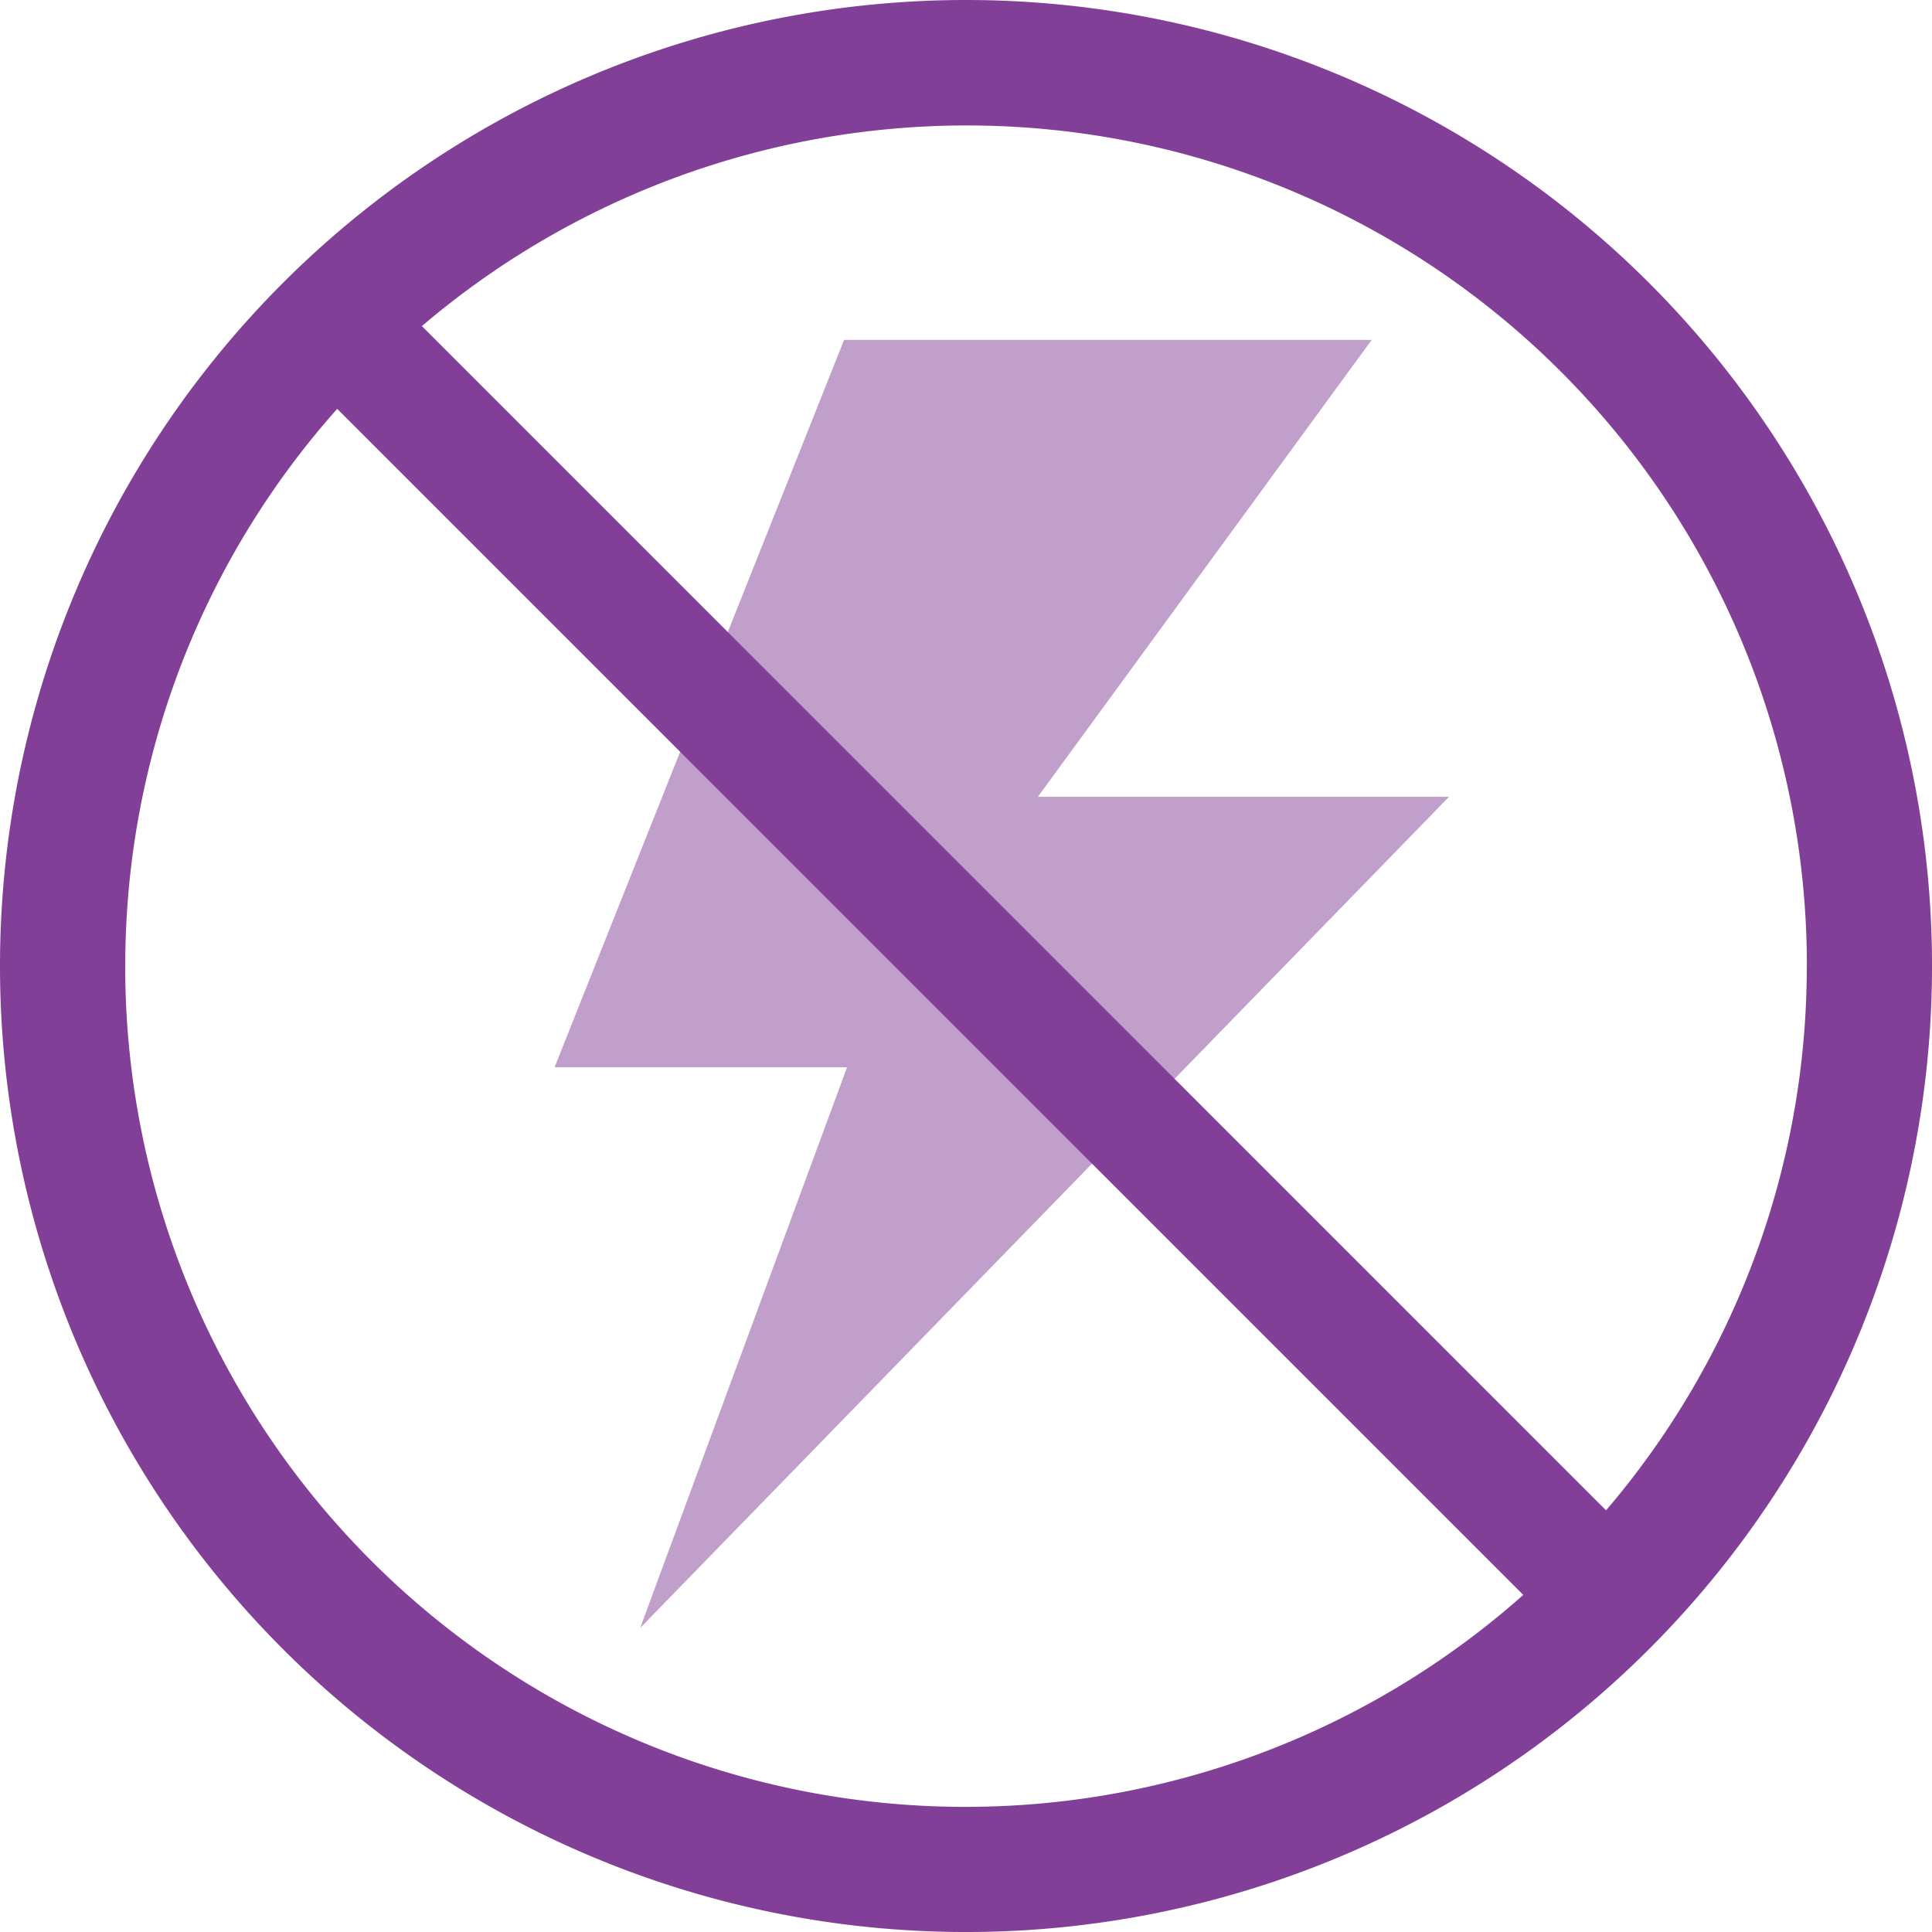<svg id="UPLZ_Icon_Attack-FreeTime_Purple_RGB" xmlns="http://www.w3.org/2000/svg" width="96.627" height="96.627" viewBox="0 0 96.627 96.627">
  <path id="Path_5802" data-name="Path 5802" d="M83.235,55.352H62.673L79.368,32.5H52.98L38.5,68.88H53.128L42.784,96.918Z" transform="translate(-10.764 -15.501)" fill="#c09fcb"/>
  <path id="Path_5803" data-name="Path 5803" d="M71.314,23a48.314,48.314,0,1,0,48.314,48.314A48.314,48.314,0,0,0,71.314,23Zm42.051,48.314a41.85,41.85,0,0,1-10.04,27.224L44.1,39.309a42.019,42.019,0,0,1,69.269,32.005Zm-84.1,0a41.872,41.872,0,0,1,10.6-27.866l59.32,59.32A42.02,42.02,0,0,1,29.263,71.314Z" transform="translate(-23 -23)" fill="#823f98"/>
</svg>
